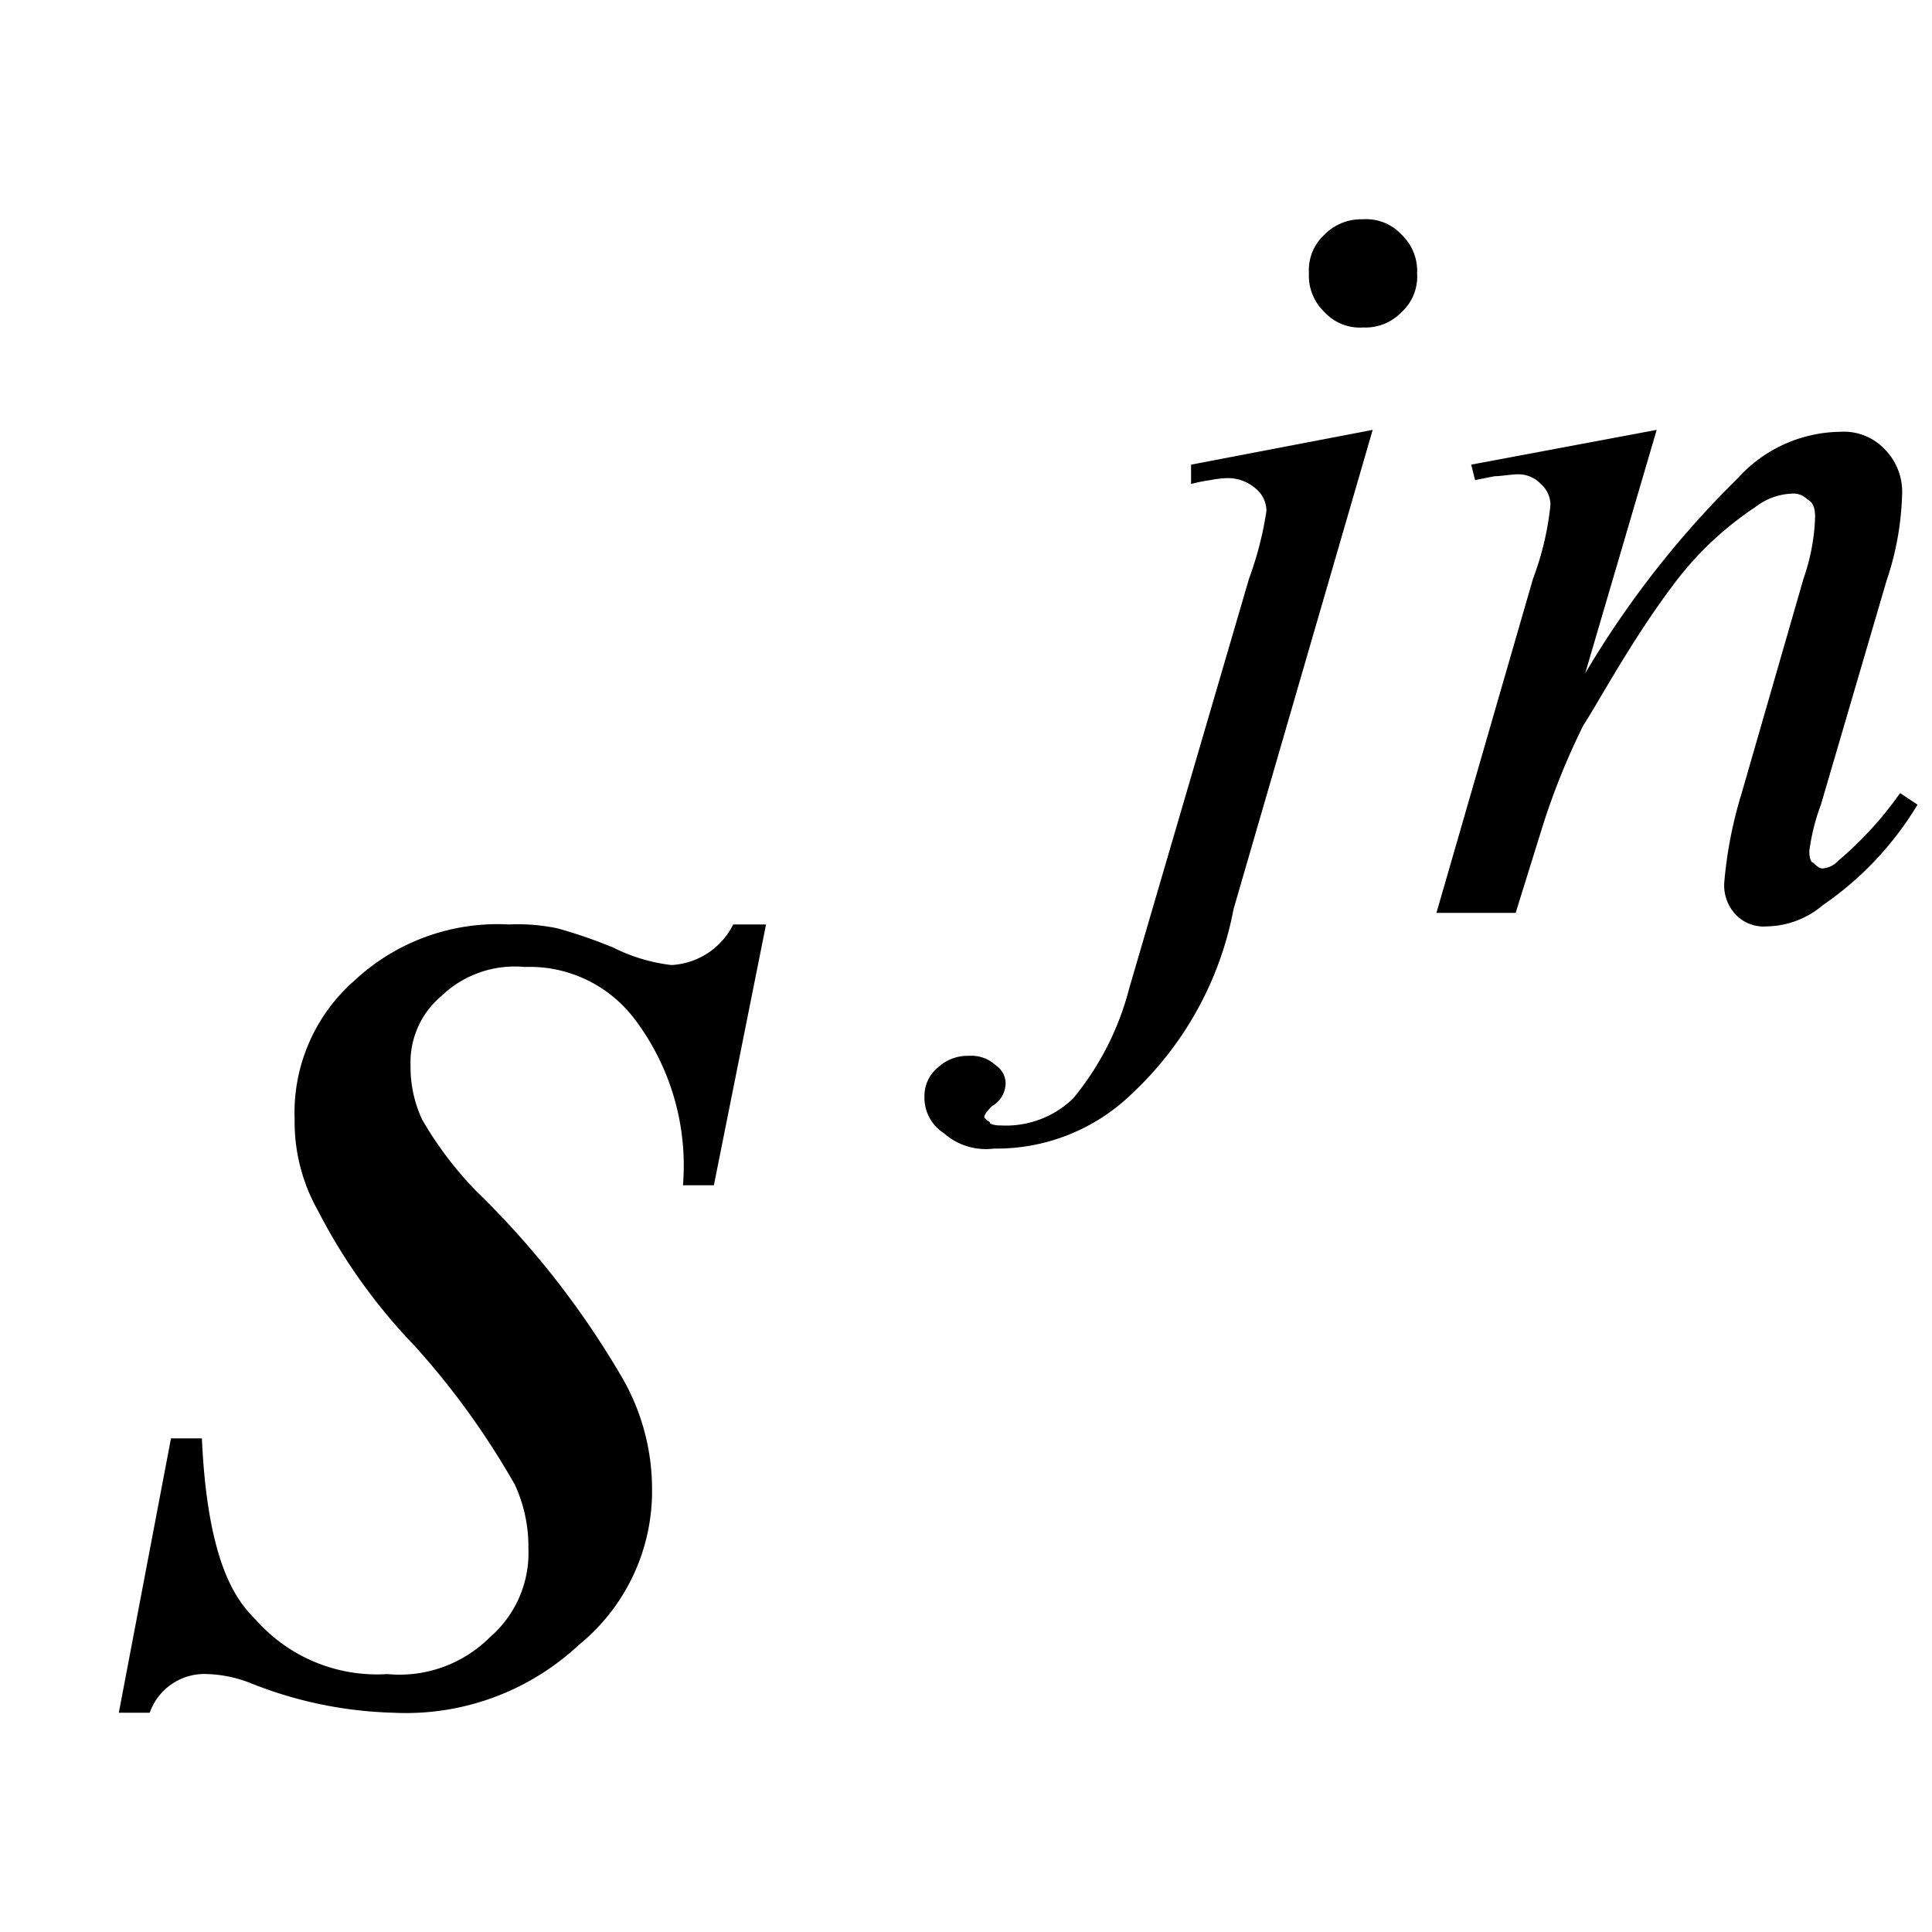 <svg xmlns="http://www.w3.org/2000/svg" width="10" height="10" viewBox="0 0 10 10">
  <g id="グループ_532" data-name="グループ 532" transform="translate(-12005 -807)">
    <rect id="長方形_65" data-name="長方形 65" width="10" height="10" transform="translate(12005 807)" fill="none"/>
    <g id="グループ_531" data-name="グループ 531" transform="translate(-1.385 14.665)">
      <path id="パス_1254" data-name="パス 1254" d="M3.35,6.12,3.08,7.47H2.92a1.256,1.256,0,0,0-.25-.86.681.681,0,0,0-.57-.27.548.548,0,0,0-.43.15.448.448,0,0,0-.16.36.643.643,0,0,0,.06.28,1.883,1.883,0,0,0,.28.37,4.491,4.491,0,0,1,.74.94,1.154,1.154,0,0,1,.17.6,1.026,1.026,0,0,1-.38.81,1.311,1.311,0,0,1-.96.35,2.129,2.129,0,0,1-.73-.15A.665.665,0,0,0,.46,10a.3.3,0,0,0-.3.2H0L.27,8.78H.43c.03.67.19.85.28.94a.837.837,0,0,0,.68.28.662.662,0,0,0,.53-.19.576.576,0,0,0,.2-.46.764.764,0,0,0-.07-.33,4.072,4.072,0,0,0-.52-.72,2.957,2.957,0,0,1-.5-.7.935.935,0,0,1-.12-.47.91.91,0,0,1,.31-.72,1.086,1.086,0,0,1,.8-.29,1,1,0,0,1,.25.02,2.525,2.525,0,0,1,.29.1.9.9,0,0,0,.3.09.379.379,0,0,0,.32-.21Z" transform="translate(12007 791)"/>
      <path id="パス_1255" data-name="パス 1255" d="M6.49,3.56,5.77,6.04a1.751,1.751,0,0,1-.52.95,1.006,1.006,0,0,1-.72.29.328.328,0,0,1-.26-.08.217.217,0,0,1-.1-.19.19.19,0,0,1,.07-.15A.225.225,0,0,1,4.4,6.8a.185.185,0,0,1,.14.05.112.112,0,0,1,.05.09.138.138,0,0,1-.07.12c-.04.04-.04.05-.04.06l.01.01c.01.01.02.01.02.02a.109.109,0,0,0,.05.01.5.5,0,0,0,.38-.14,1.469,1.469,0,0,0,.29-.57l.62-2.12a1.766,1.766,0,0,0,.09-.35.151.151,0,0,0-.06-.12.218.218,0,0,0-.15-.05.538.538,0,0,0-.08.01.866.866,0,0,0-.1.02v-.1ZM6.44,2.47a.249.249,0,0,1,.2.08.259.259,0,0,1,.08.2.249.249,0,0,1-.08.2.259.259,0,0,1-.2.08.249.249,0,0,1-.2-.08.259.259,0,0,1-.08-.2.249.249,0,0,1,.08-.2.265.265,0,0,1,.19-.08Z" transform="translate(12007 791)"/>
      <path id="パス_1256" data-name="パス 1256" d="M7.96,3.56,7.59,4.82a4.95,4.95,0,0,1,.79-1.01.726.726,0,0,1,.53-.24.291.291,0,0,1,.23.09.313.313,0,0,1,.09.24,1.507,1.507,0,0,1-.08.44L8.81,5.5a1.076,1.076,0,0,0-.06.24c0,.04.01.06.02.06.03.03.04.03.05.03a.123.123,0,0,0,.08-.04,1.87,1.87,0,0,0,.32-.35l.09.06a1.677,1.677,0,0,1-.49.52.458.458,0,0,1-.29.11.2.2,0,0,1-.16-.06.221.221,0,0,1-.06-.17,2.206,2.206,0,0,1,.09-.46l.32-1.11a1.07,1.07,0,0,0,.06-.32c0-.06-.02-.08-.04-.09a.1.1,0,0,0-.08-.03.33.33,0,0,0-.19.07,1.707,1.707,0,0,0-.43.41c-.21.28-.37.58-.46.72a3.643,3.643,0,0,0-.21.52l-.14.45H6.82l.5-1.73a1.515,1.515,0,0,0,.09-.38.143.143,0,0,0-.05-.11.158.158,0,0,0-.12-.05c-.03,0-.09.01-.12.01l-.1.02L7,3.74Z" transform="translate(12007 791)"/>
    </g>
  </g>
</svg>
